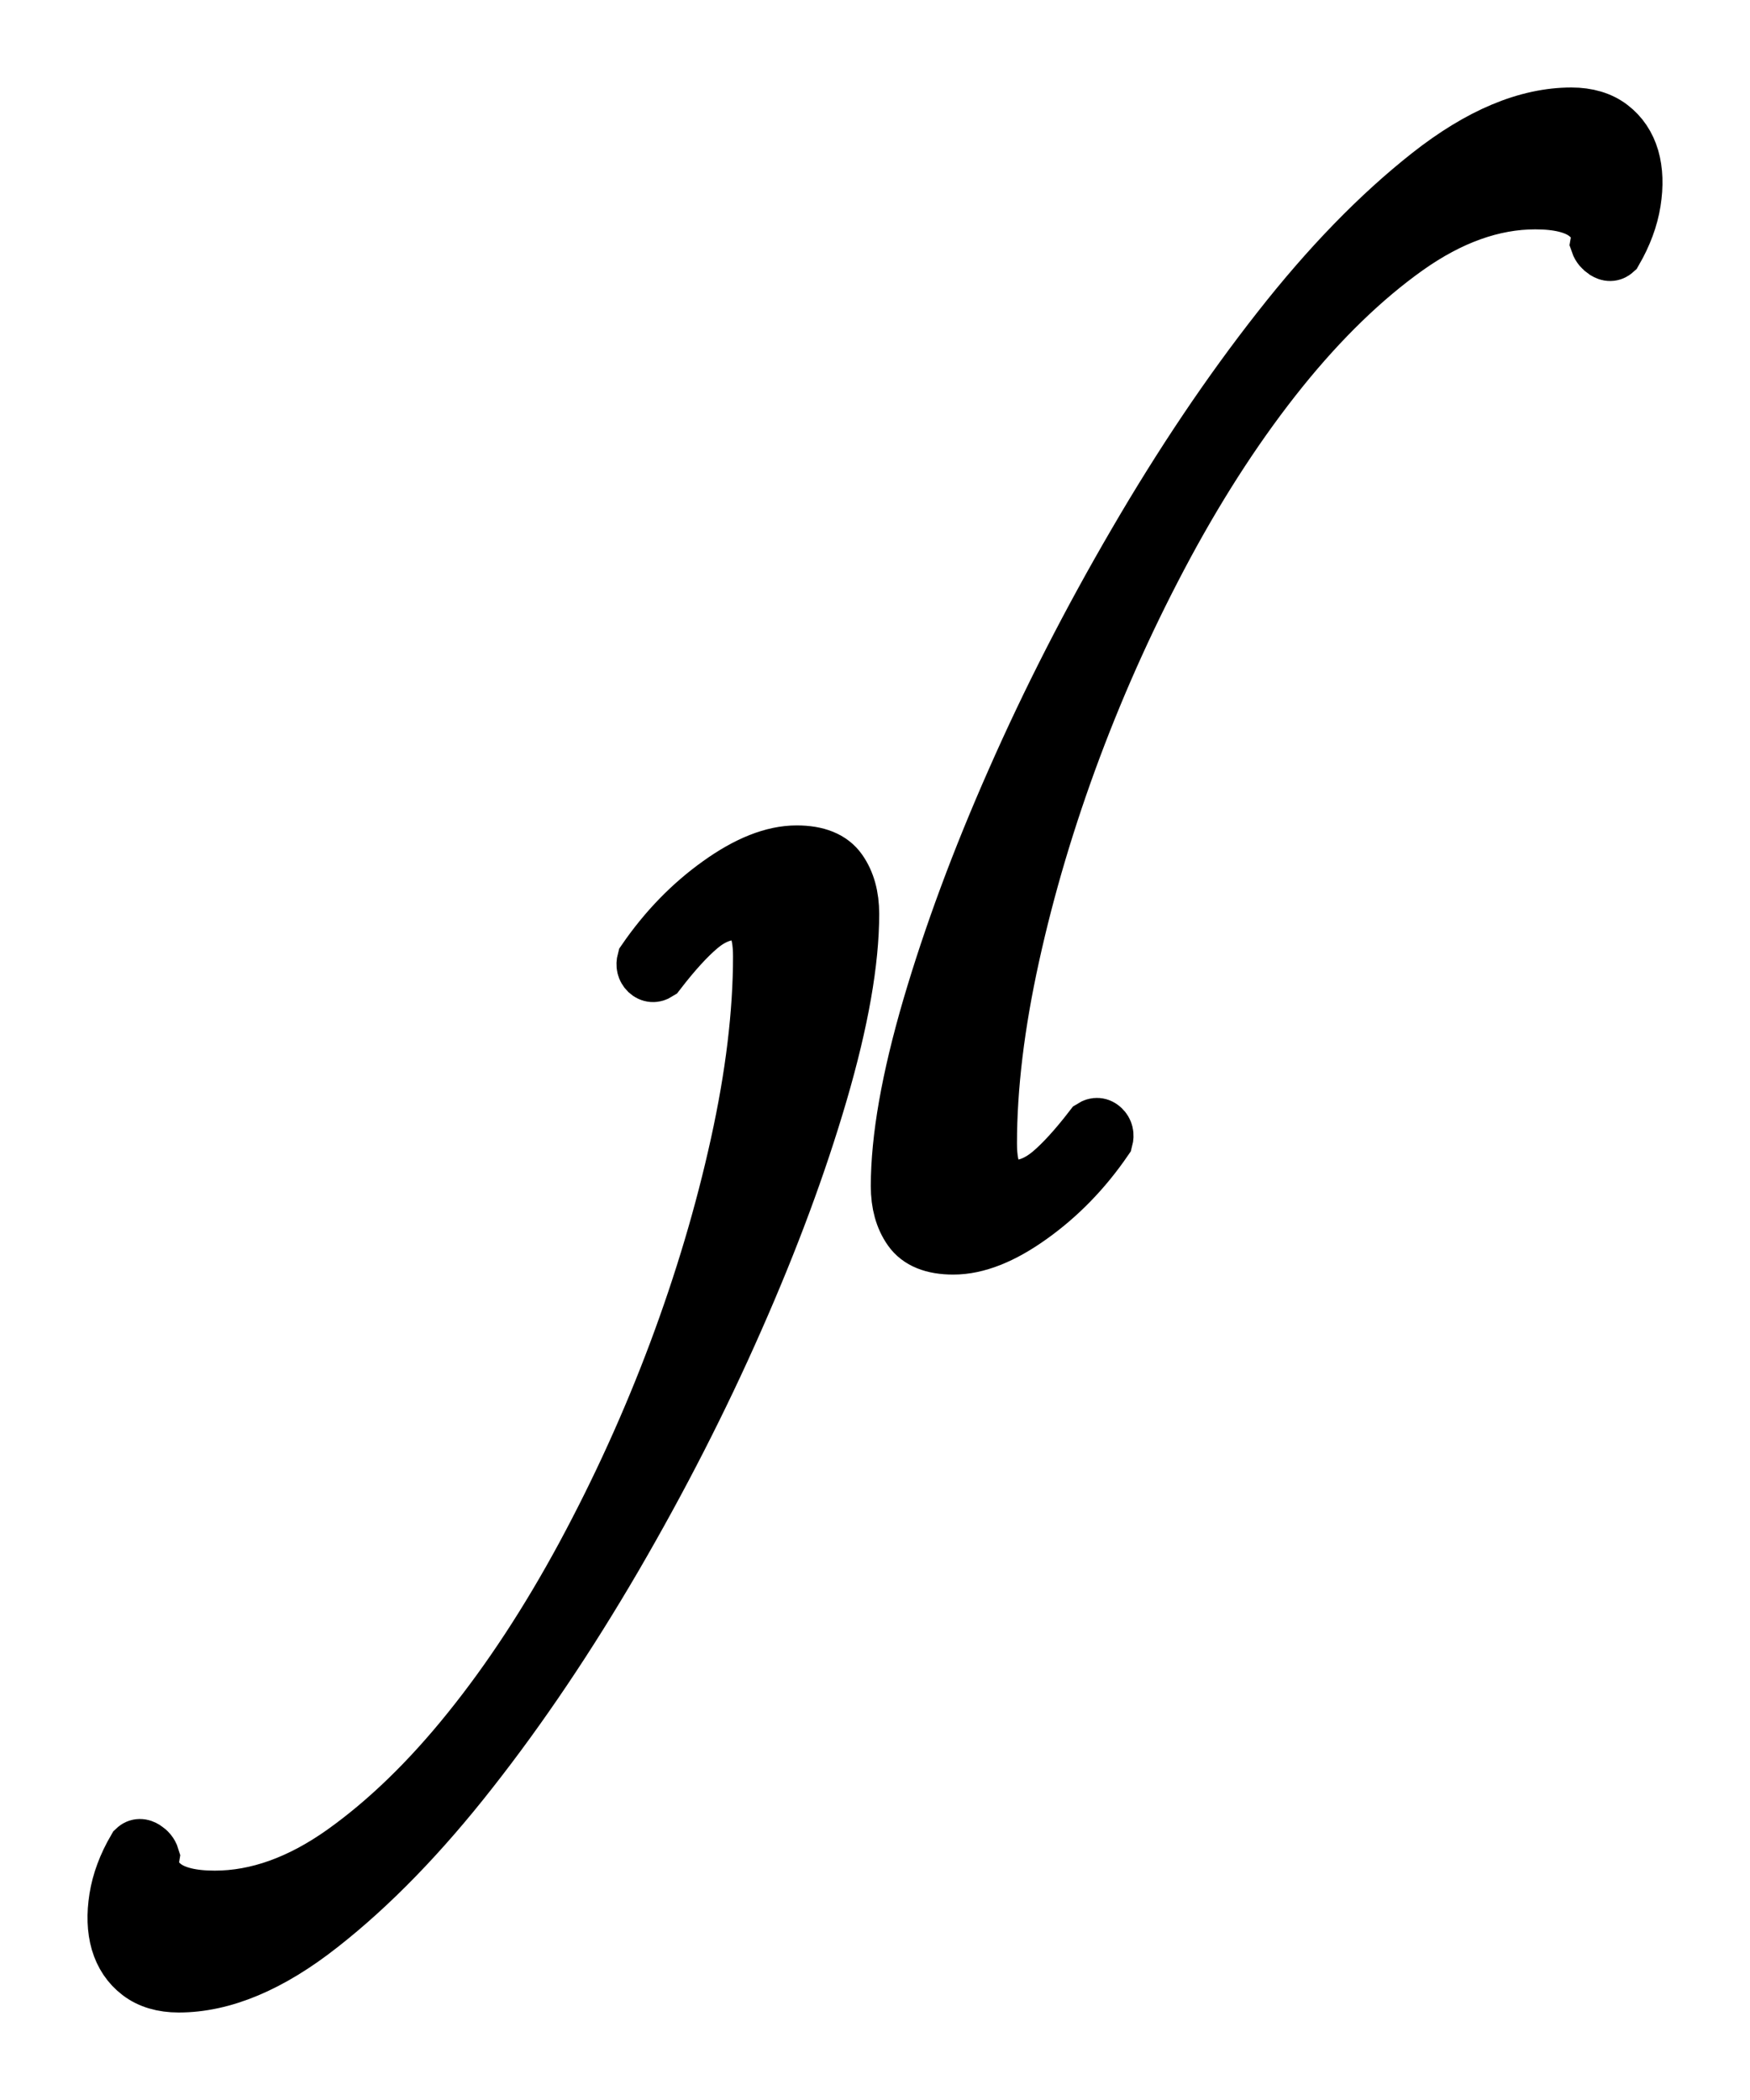 <svg width="15" height="18" viewBox="0 0 15 18" fill="none" xmlns="http://www.w3.org/2000/svg">
<path d="M13.469 1C13.603 1 13.713 1.033 13.798 1.098C13.883 1.163 13.941 1.25 13.973 1.358C14.004 1.467 14.008 1.59 13.986 1.729C13.964 1.868 13.912 2.007 13.832 2.146C13.813 2.163 13.791 2.163 13.764 2.146C13.737 2.128 13.719 2.107 13.71 2.081C13.728 1.977 13.69 1.89 13.596 1.82C13.502 1.751 13.356 1.716 13.159 1.716C12.792 1.716 12.422 1.849 12.05 2.113C11.678 2.378 11.317 2.728 10.968 3.161C10.618 3.596 10.291 4.095 9.986 4.659C9.682 5.223 9.417 5.806 9.193 6.404C8.969 7.003 8.792 7.597 8.662 8.188C8.532 8.778 8.467 9.316 8.467 9.802C8.467 10.063 8.543 10.193 8.696 10.193C8.803 10.193 8.909 10.149 9.012 10.063C9.115 9.976 9.234 9.846 9.368 9.672C9.395 9.655 9.42 9.657 9.442 9.679C9.464 9.7 9.471 9.729 9.462 9.763C9.283 10.024 9.072 10.241 8.83 10.414C8.588 10.588 8.369 10.675 8.171 10.675C8.001 10.675 7.882 10.627 7.815 10.531C7.748 10.436 7.714 10.315 7.714 10.167C7.714 9.759 7.804 9.249 7.983 8.637C8.163 8.025 8.402 7.378 8.703 6.697C9.003 6.015 9.35 5.336 9.745 4.659C10.139 3.982 10.549 3.372 10.975 2.83C11.4 2.287 11.829 1.847 12.259 1.508C12.689 1.169 13.092 1 13.469 1ZM1.532 17C1.397 17 1.287 16.967 1.202 16.902C1.117 16.837 1.059 16.75 1.027 16.642C0.996 16.533 0.992 16.41 1.014 16.271C1.036 16.132 1.088 15.993 1.169 15.854C1.187 15.837 1.209 15.837 1.236 15.854C1.263 15.871 1.281 15.893 1.289 15.919C1.272 16.023 1.31 16.11 1.404 16.18C1.498 16.249 1.644 16.284 1.841 16.284C2.208 16.284 2.578 16.151 2.95 15.887C3.322 15.622 3.683 15.273 4.032 14.839C4.382 14.405 4.709 13.905 5.014 13.341C5.318 12.777 5.583 12.194 5.807 11.596C6.031 10.997 6.208 10.403 6.338 9.812C6.468 9.222 6.533 8.684 6.533 8.198C6.533 7.937 6.457 7.807 6.304 7.807C6.197 7.807 6.091 7.85 5.988 7.937C5.885 8.024 5.766 8.154 5.632 8.328C5.605 8.345 5.581 8.343 5.558 8.322C5.536 8.3 5.529 8.271 5.538 8.237C5.717 7.977 5.928 7.759 6.17 7.586C6.412 7.412 6.631 7.325 6.829 7.325C6.999 7.325 7.118 7.373 7.185 7.469C7.252 7.564 7.286 7.686 7.286 7.833C7.286 8.241 7.196 8.751 7.017 9.363C6.838 9.975 6.598 10.622 6.297 11.303C5.997 11.985 5.65 12.664 5.256 13.341C4.861 14.018 4.451 14.628 4.025 15.17C3.6 15.713 3.172 16.154 2.741 16.492C2.311 16.831 1.908 17 1.532 17Z" fill="black" stroke="black" stroke-width="0.5"/>
</svg>
